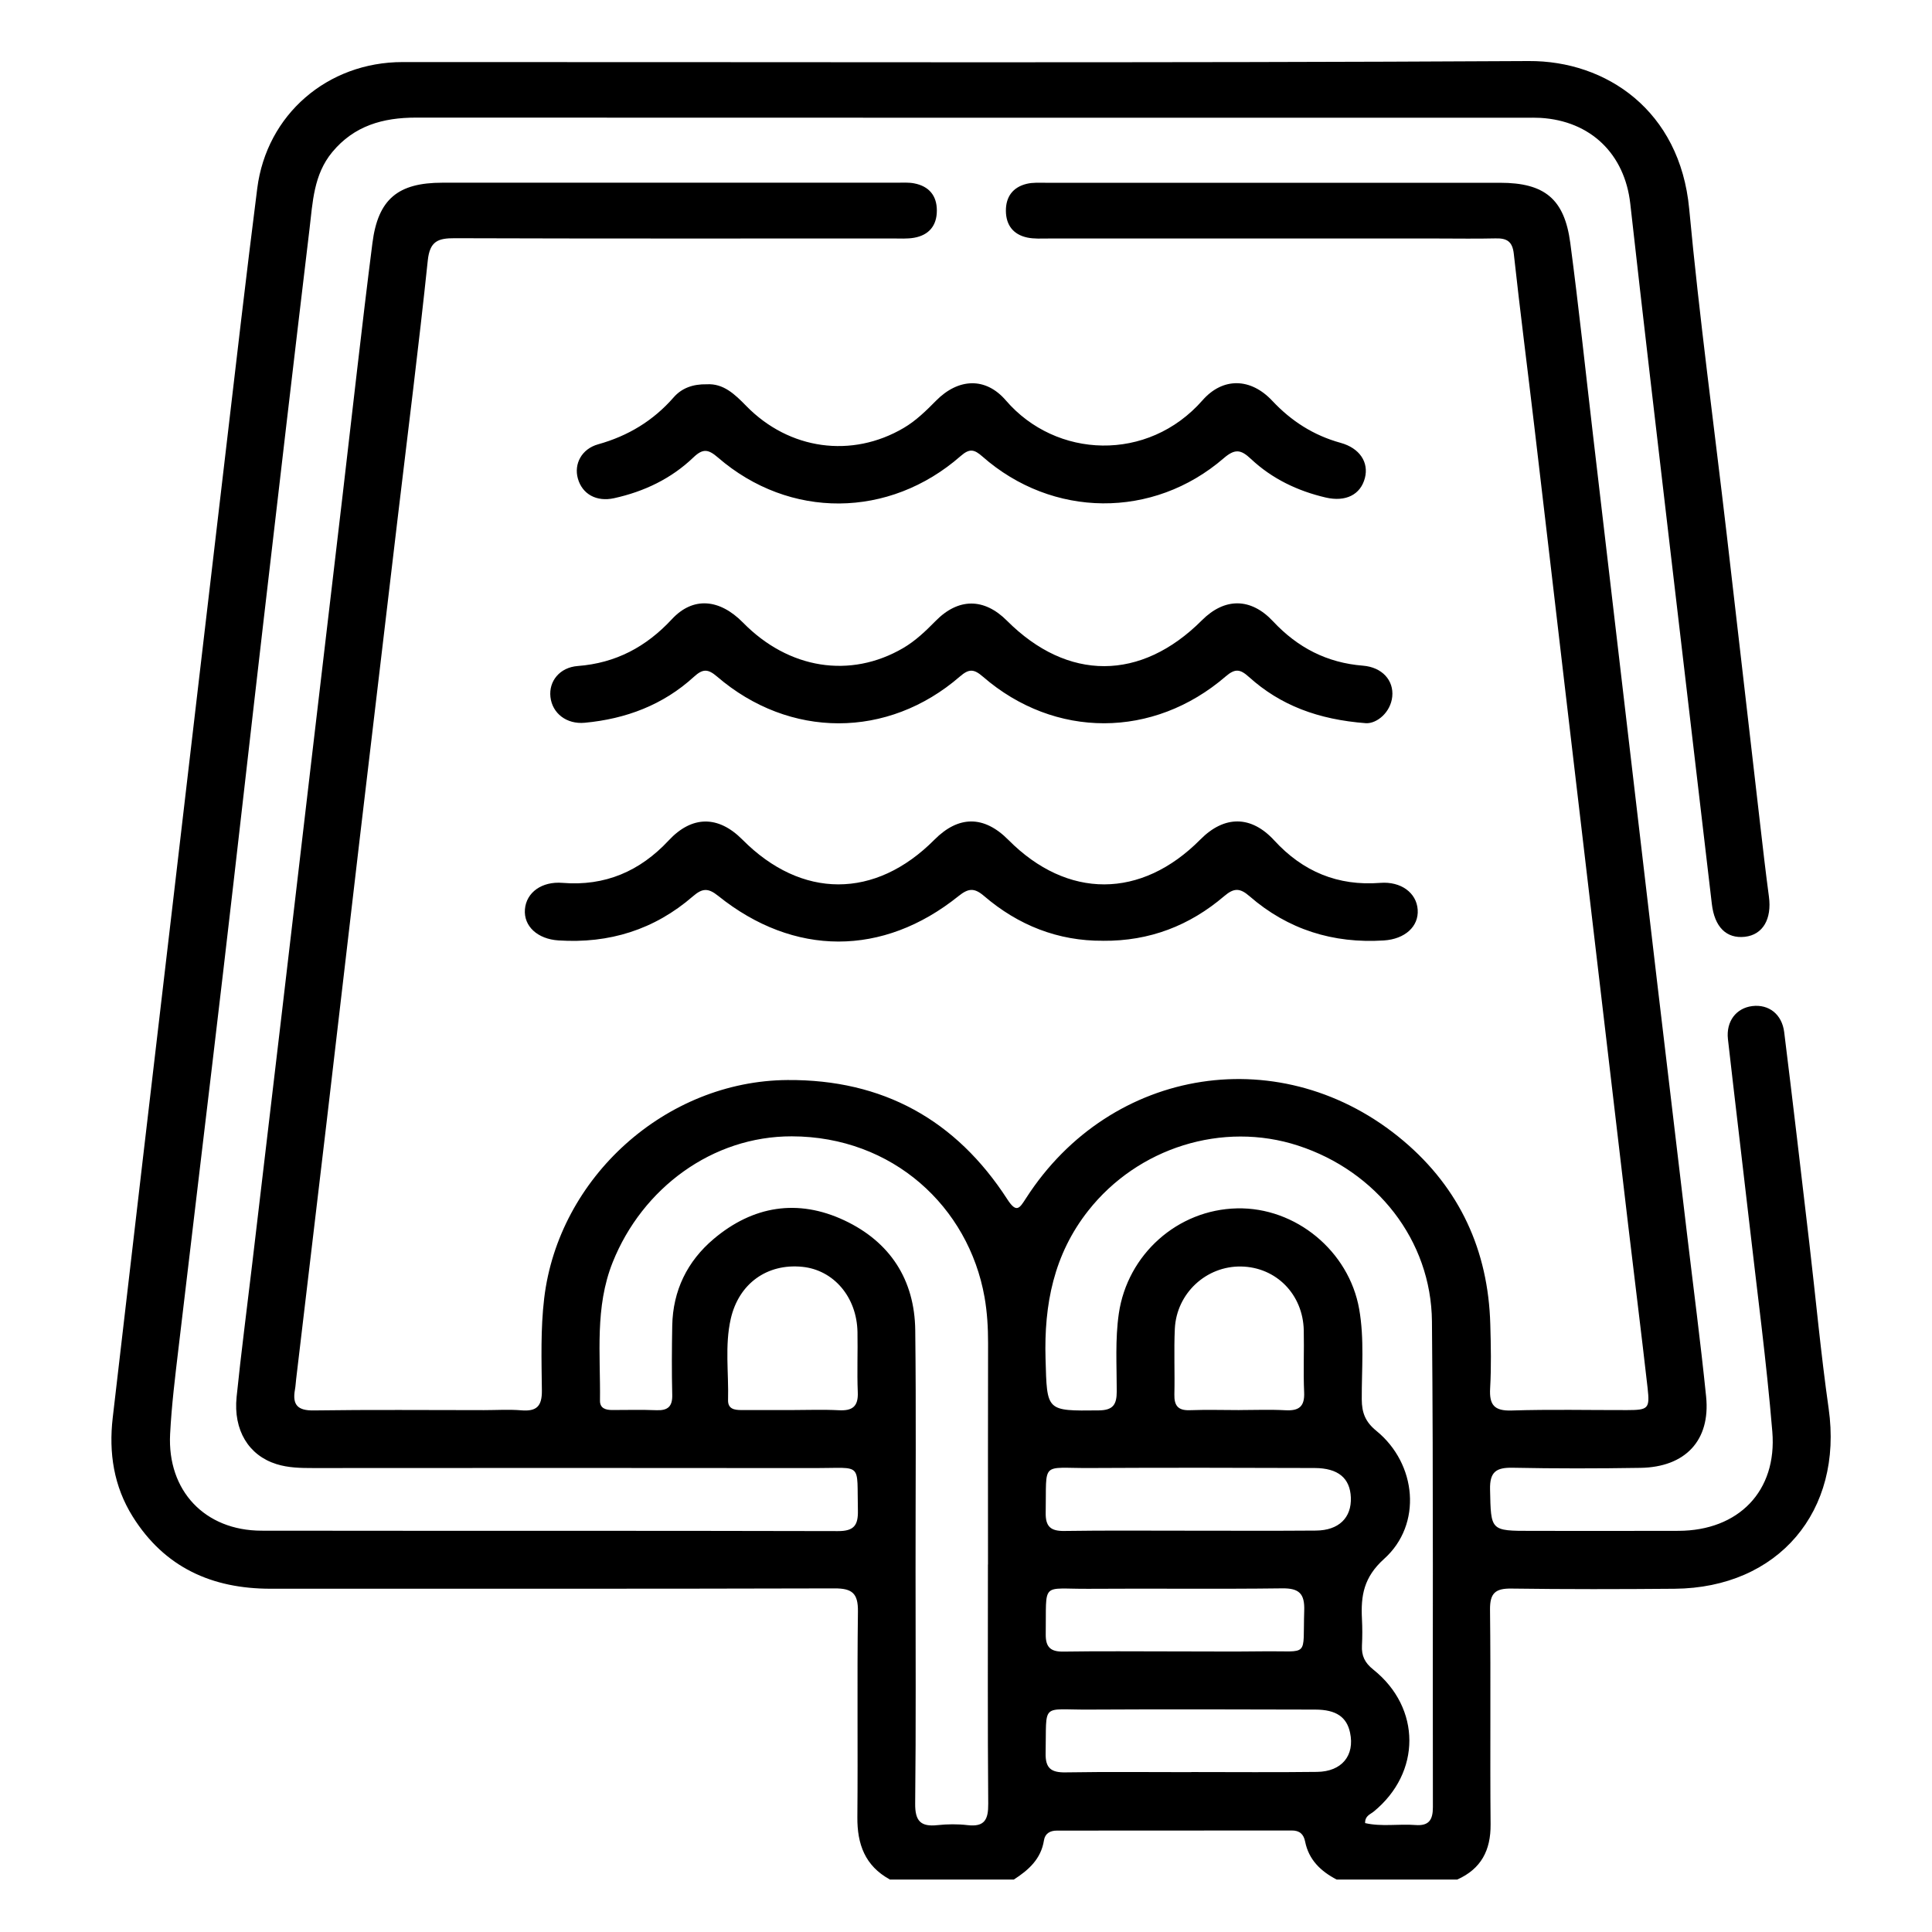 <svg xmlns="http://www.w3.org/2000/svg" id="Layer_1" data-name="Layer 1" viewBox="0 0 512 512"><path d="m235.79,498.06c-6.54-3.58-8.64-9.32-8.58-16.49.16-18.17-.09-36.35.15-54.52.06-4.81-1.54-6.13-6.22-6.11-49.82.14-99.64.08-149.46.09-15.5,0-28.06-5.62-36.5-19.1-5.05-8.06-6.38-16.94-5.31-26.2,5.26-45.53,10.62-91.05,15.95-136.58,4.67-39.93,9.33-79.86,14.03-119.79,2.72-23.15,5.38-46.31,8.32-69.43,2.49-19.56,18.6-33.48,38.52-33.48,99.49-.04,198.97.28,298.46-.27,20.48-.11,40.06,13.08,42.5,39.15,2.69,28.81,6.6,57.5,9.94,86.25,2.96,25.48,5.87,50.98,8.82,76.46.75,6.53,1.5,13.06,2.37,19.57.8,5.96-1.61,10.11-6.36,10.65-4.95.56-8.07-2.65-8.77-8.73-3.66-31.39-7.39-62.77-11.05-94.15-3.56-30.45-7.15-60.91-10.56-91.38-1.47-13.16-10.46-21.97-23.83-22.76-1.25-.07-2.51-.04-3.76-.04-98.08,0-196.15.01-294.23-.03-8.71,0-16.36,2.13-22.17,9.14-4.95,5.98-5.18,13.29-6.03,20.39-4.12,34.48-8.14,68.98-12.14,103.48-3.59,30.92-7.05,61.86-10.67,92.78-3.91,33.41-7.96,66.79-11.89,100.2-.9,7.61-1.85,15.24-2.24,22.89-.78,15.03,9.23,25.58,24.22,25.6,50.92.07,101.84-.02,152.75.11,4.23.01,5.39-1.49,5.3-5.48-.3-12.93,1.4-11.2-11.33-11.22-44.34-.06-88.68-.03-133.01-.01-3.3,0-6.6-.05-9.77-1.05-7.34-2.31-11.44-8.97-10.54-17.81,1.19-11.67,2.73-23.31,4.1-34.96,2.67-22.53,5.33-45.05,7.98-67.58,2.65-22.53,5.28-45.06,7.92-67.59,2.7-22.99,5.41-45.98,8.11-68.98,2.61-22.22,5.05-44.46,7.88-66.65,1.49-11.71,6.82-16.01,18.55-16.01,40.11,0,80.22,0,120.32,0,1.57,0,3.17-.12,4.69.17,3.91.75,6.03,3.23,6.02,7.22,0,3.99-2.11,6.51-6.03,7.2-1.83.32-3.75.19-5.63.19-38.7,0-77.4.06-116.09-.07-4.46-.02-6.62.78-7.16,5.91-2.38,22.71-5.26,45.37-7.95,68.05-3.35,28.27-6.71,56.54-10.04,84.82-2.94,25.01-5.83,50.03-8.77,75.05-2.69,22.84-5.41,45.67-8.12,68.51-.11.93-.15,1.88-.32,2.8-.72,4.02.69,5.58,4.99,5.51,15.04-.22,30.08-.08,45.12-.08,3.29,0,6.6-.22,9.87.05,4.06.34,5.51-1.07,5.46-5.27-.09-8.13-.36-16.25.61-24.4,3.82-32.08,32.23-57.65,64.48-57.86,25.28-.17,44.65,10.55,58.28,31.64,2.44,3.77,3.24,2.3,4.93-.31,22.55-35.08,68.18-42.12,100.05-15.19,14.89,12.59,22.45,29.04,22.99,48.59.16,5.64.28,11.29-.04,16.92-.26,4.42,1.05,6.08,5.72,5.93,10.17-.33,20.36-.09,30.55-.11,5.62-.01,6.08-.35,5.46-5.83-1.62-14.3-3.42-28.58-5.11-42.87-2.66-22.53-5.3-45.06-7.95-67.58-2.98-25.32-5.97-50.65-8.94-75.97-2.68-22.84-5.33-45.68-8.03-68.52-1.8-15.22-3.76-30.43-5.43-45.67-.37-3.37-1.94-4.15-4.9-4.07-5.01.12-10.03.03-15.04.03-34.47,0-68.94,0-103.4,0-1.88,0-3.81.13-5.62-.26-3.67-.79-5.61-3.28-5.64-7.05-.03-3.77,1.86-6.29,5.5-7.18,1.64-.4,3.42-.28,5.14-.28,40.11-.01,80.22-.02,120.32,0,11.78,0,17.06,4.26,18.61,15.94,2.24,16.9,4.03,33.86,6.01,50.8,2.97,25.33,5.93,50.65,8.9,75.98,2.69,22.99,5.38,45.99,8.09,68.98,2.62,22.22,5.27,44.43,7.91,66.64,1.71,14.45,3.62,28.88,5.09,43.35,1.17,11.57-5.48,18.68-17.41,18.87-11.28.18-22.56.2-33.84-.03-4.35-.09-6.12,1.05-6.01,5.76.24,10.96.02,10.97,10.95,10.97,13,0,26.01.04,39.01-.01,15.85-.06,26.16-10.49,24.84-26.31-1.54-18.54-4.01-37.01-6.12-55.51-1.85-16.16-3.81-32.32-5.64-48.48-.53-4.74,2.21-8.26,6.48-8.77,4.32-.52,7.84,2.14,8.43,6.92,2.31,18.63,4.48,37.28,6.66,55.92,1.71,14.61,3.05,29.26,5.12,43.82,3.87,27.17-13.32,47.54-40.84,47.76-14.41.12-28.83.15-43.24-.05-4.25-.06-5.71,1.21-5.66,5.61.22,18.95-.02,37.91.15,56.87.06,6.88-2.5,11.79-8.83,14.63h-31.96c-4.2-2.18-7.39-5.21-8.36-10.06-.39-1.97-1.46-2.95-3.54-2.94-20.76.03-41.51.02-62.27.03-1.76,0-3.11.75-3.4,2.57-.77,4.95-4.08,7.89-7.98,10.4h-32.9Zm26.04-83.44c0-19.57-.03-39.15.02-58.72,0-4.08-.23-8.12-.94-12.15-4.24-23.93-24.31-42.56-51.08-42.61-21.05-.04-39.6,13.73-47.46,33.37-4.78,11.96-3.21,24.36-3.37,36.66-.03,2.06,1.51,2.5,3.25,2.5,3.91,0,7.83-.11,11.74.05,3,.12,4.24-.99,4.16-4.08-.15-6.1-.11-12.21,0-18.32.17-9.32,4-17.1,11-23,10.4-8.77,22.27-10.71,34.63-4.9,12.07,5.68,18.61,15.68,18.77,29.12.25,21.29.07,42.59.08,63.89,0,20.51.13,41.03-.1,61.54-.05,4.63,1.47,6.19,5.91,5.71,2.63-.28,5.35-.31,7.97,0,4.52.53,5.52-1.48,5.48-5.65-.17-21.14-.08-42.28-.08-63.42Zm99.94,68.52c4.39,1.01,8.9.17,13.34.51,3.56.28,4.62-1.36,4.62-4.71-.09-42.92.15-85.85-.25-128.76-.2-21.52-14.71-39.82-35.47-46.58-20.03-6.53-42.46.54-55.62,17.25-9.14,11.61-11.73,24.86-11.31,39.26.4,13.93.08,13.81,14.08,13.66,3.83-.04,4.78-1.53,4.79-5.04,0-6.88-.45-13.76.55-20.64,2.29-15.64,15.54-27.52,31.34-27.86,15.55-.34,29.66,11.34,32.36,26.71,1.4,7.94.64,15.94.68,23.91.02,3.56.96,5.97,3.87,8.34,10.73,8.74,12.21,24.8,2.07,33.91-5.44,4.89-6.21,9.78-5.89,15.95.12,2.34.12,4.7,0,7.05-.14,2.71.76,4.57,3.01,6.36,12.75,10.18,12.7,27.35.09,37.64-.91.74-2.32,1.12-2.26,3.04Zm-46.06-13.51v-.02c11.11,0,22.22.1,33.33-.04,6.57-.08,10.02-4.36,8.74-10.39-.88-4.14-3.67-6.11-9.21-6.12-20.03-.05-40.06-.11-60.09,0-12.77.07-11.09-1.99-11.38,11.59-.08,3.99,1.51,5.11,5.28,5.05,11.11-.18,22.22-.06,33.33-.06Zm-.3-63.98c11.11,0,22.22.06,33.33-.03,6.06-.05,9.46-3.4,9.25-8.77-.21-5.11-3.33-7.79-9.61-7.81-19.87-.07-39.74-.11-59.62,0-13.07.07-11.39-1.98-11.64,11.83-.07,3.7,1.33,4.91,4.96,4.85,11.11-.17,22.22-.06,33.33-.07Zm-105.77-31.97c4.23,0,8.46-.17,12.68.05,3.59.19,5.16-1.01,5-4.78-.22-5.31.02-10.64-.08-15.96-.17-9.26-6.31-16.44-14.64-17.27-9.31-.93-16.81,4.44-18.94,13.77-1.62,7.11-.52,14.35-.72,21.52-.06,2.39,1.67,2.67,3.55,2.67,4.38-.01,8.77,0,13.15,0Zm118.79,0c4.07,0,8.15-.17,12.2.05,3.57.2,5.15-.93,4.98-4.75-.25-5.47.02-10.95-.1-16.43-.21-9.55-7.32-16.73-16.57-16.91-9.26-.18-17.16,7.09-17.6,16.52-.27,5.78.02,11.58-.12,17.37-.07,2.97.96,4.3,4.07,4.19,4.38-.16,8.76-.04,13.14-.03Zm-17.44,63.96c7.99,0,15.98.08,23.97-.02,12.23-.15,10.26,1.83,10.67-10.77.15-4.5-1.31-5.98-5.85-5.92-17.07.22-34.15,0-51.22.12-12.86.09-11.22-2.12-11.43,12.03-.05,3.48,1.32,4.67,4.73,4.61,9.71-.15,19.42-.05,29.14-.05Z" style="stroke-width: 0px;"></path><path d="m292.31,249.31c-11.86.09-22.45-4.07-31.56-11.89-2.58-2.21-4.15-2.02-6.73.05-20.01,16.08-43.62,16.07-63.7-.06-2.67-2.14-4.19-2.04-6.7.13-10.2,8.84-22.18,12.56-35.63,11.68-5.53-.36-9.25-3.76-8.88-8.24.37-4.5,4.5-7.46,9.97-7.01,11.26.92,20.53-3.09,28.13-11.25,6.14-6.59,13.11-6.69,19.54-.21,15.67,15.8,35.19,15.81,50.87.03,6.43-6.47,13.17-6.46,19.62.05,15.63,15.75,35.21,15.7,50.87-.12,6.37-6.43,13.48-6.4,19.58.25,7.59,8.27,16.86,12.13,28.1,11.25,5.44-.43,9.6,2.6,9.91,7.09.32,4.49-3.4,7.81-8.96,8.17-13.45.86-25.43-2.88-35.61-11.73-2.56-2.23-4.14-2.2-6.7-.02-9.13,7.79-19.73,11.95-32.14,11.84Z" style="stroke-width: 0px;"></path><path d="m362.04,191.66c-12.77-.97-22.74-4.76-31.06-12.26-2.3-2.07-3.63-2.32-6.15-.15-19.18,16.54-45.31,16.56-64.33.09-2.4-2.08-3.69-2.17-6.14-.04-19.07,16.52-45.12,16.51-64.33,0-2.47-2.12-3.81-2.06-6.15.07-8.15,7.45-18.01,11.15-28.92,12.17-4.8.45-8.61-2.49-9.09-6.85-.46-4.14,2.43-7.82,7.24-8.19,10.08-.77,18.14-5.07,24.97-12.43,5.57-5.99,12.59-5.42,18.85.95,12.08,12.31,28.4,14.89,42.39,6.74,3.29-1.92,5.98-4.51,8.63-7.2,6.03-6.14,12.85-6.13,18.9-.07,16.08,16.1,35.51,16.06,51.66-.1,6.01-6.02,12.95-6.06,18.87.28,6.51,6.96,14.27,10.98,23.81,11.74,5.12.41,8.21,3.93,7.77,8.21-.43,4.18-4.06,7.14-6.91,7.04Z" style="stroke-width: 0px;"></path><path d="m187.3,101.84c4.41-.26,7.42,2.62,10.45,5.73,11.4,11.67,28,13.93,41.74,5.84,3.28-1.93,5.94-4.56,8.59-7.24,5.87-5.94,13.11-6.31,18.48-.06,13.28,15.44,37.64,16.47,52.12-.03,5.42-6.17,12.79-5.94,18.47.12,5.07,5.41,10.96,9.18,18.13,11.16,5.08,1.4,7.49,5.18,6.44,9.29-1.14,4.45-5.09,6.43-10.39,5.2-7.46-1.74-14.23-4.98-19.81-10.22-2.67-2.51-4.22-2.78-7.23-.19-18.69,16.14-45.38,15.89-63.94-.46-2.19-1.93-3.42-2.18-5.77-.12-18.95,16.6-45.35,16.78-64.3.4-2.56-2.21-3.98-2.47-6.51-.05-5.89,5.65-13.08,9.07-21.04,10.82-4.65,1.02-8.43-1.07-9.59-5.22-1.08-3.84.98-7.83,5.36-9.06,7.94-2.22,14.6-6.23,20.03-12.45,2.16-2.47,5.12-3.53,8.76-3.46Z" style="stroke-width: 0px;"></path></svg>